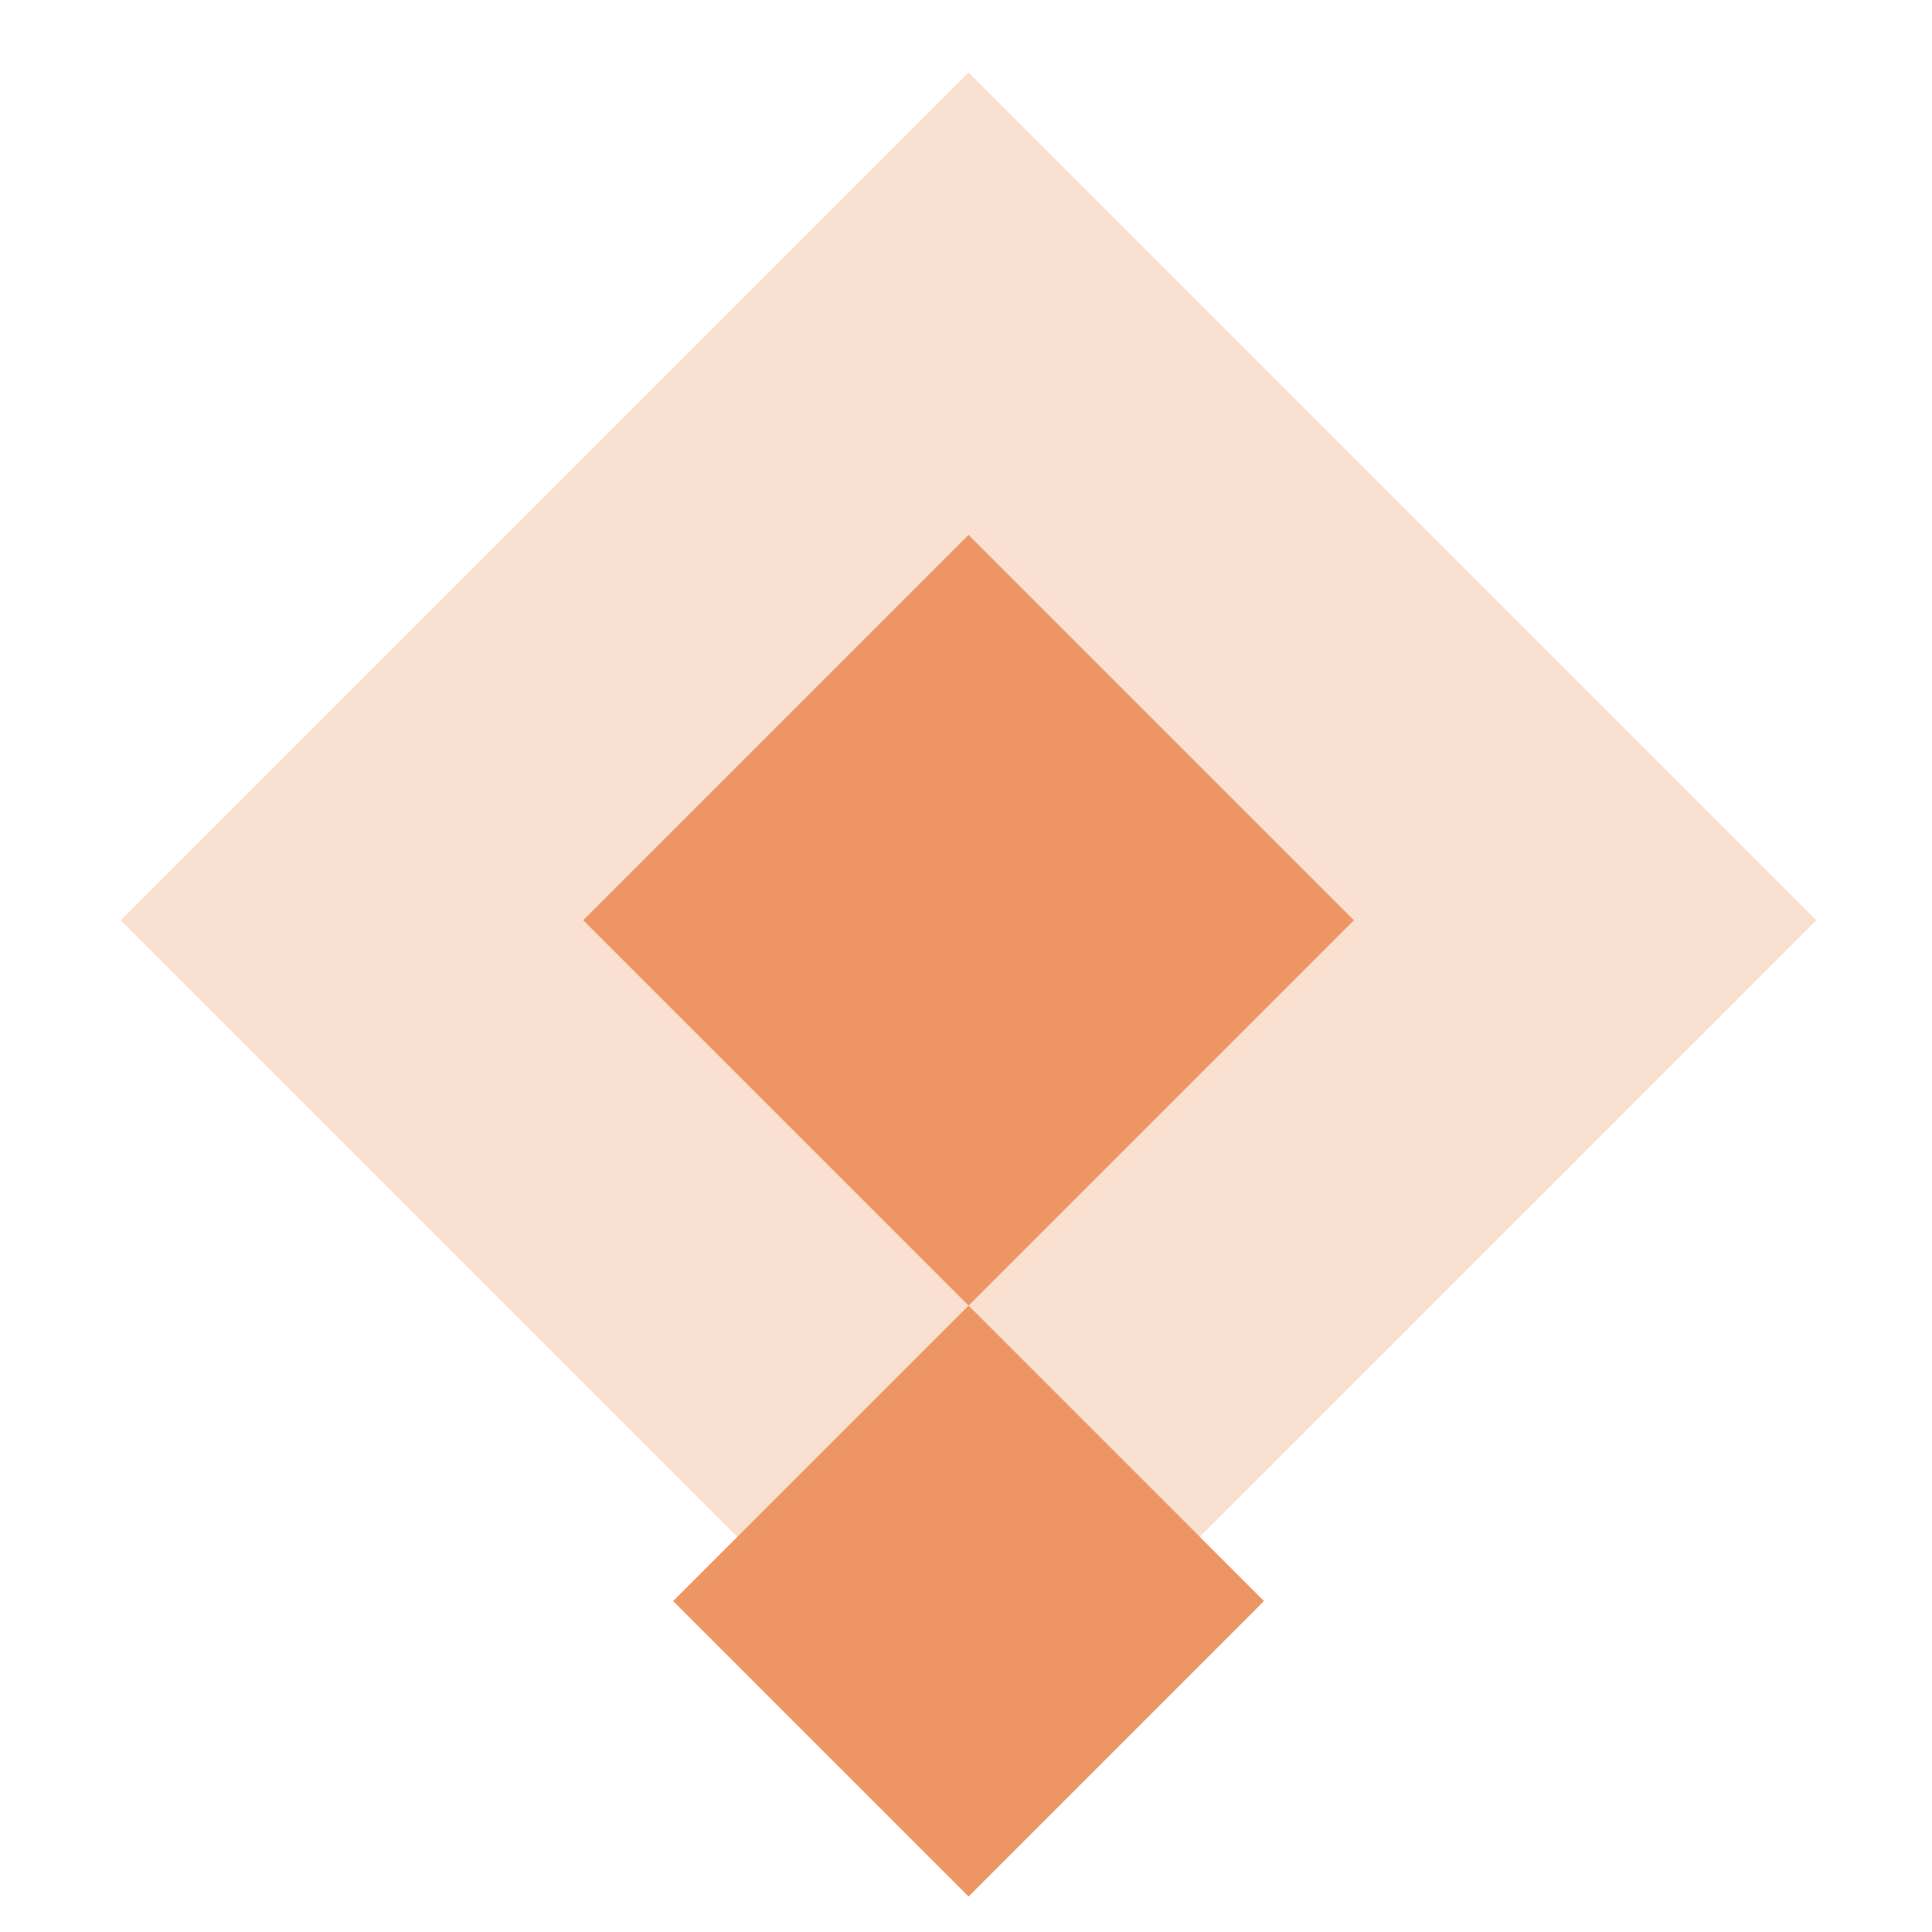 <svg width="80" height="80" viewBox="0 0 80 80" fill="none" xmlns="http://www.w3.org/2000/svg">
<rect x="40.106" y="3" width="49.647" height="49.647" transform="rotate(45 40.106 3)" fill="#ED9663" fill-opacity="0.3"/>
<rect x="40.106" y="22.148" width="22.567" height="22.567" transform="rotate(45 40.106 22.148)" fill="#ED9663"/>
<rect x="40.106" y="54.063" width="17.301" height="17.301" transform="rotate(45 40.106 54.063)" fill="#ED9663"/>
</svg>
